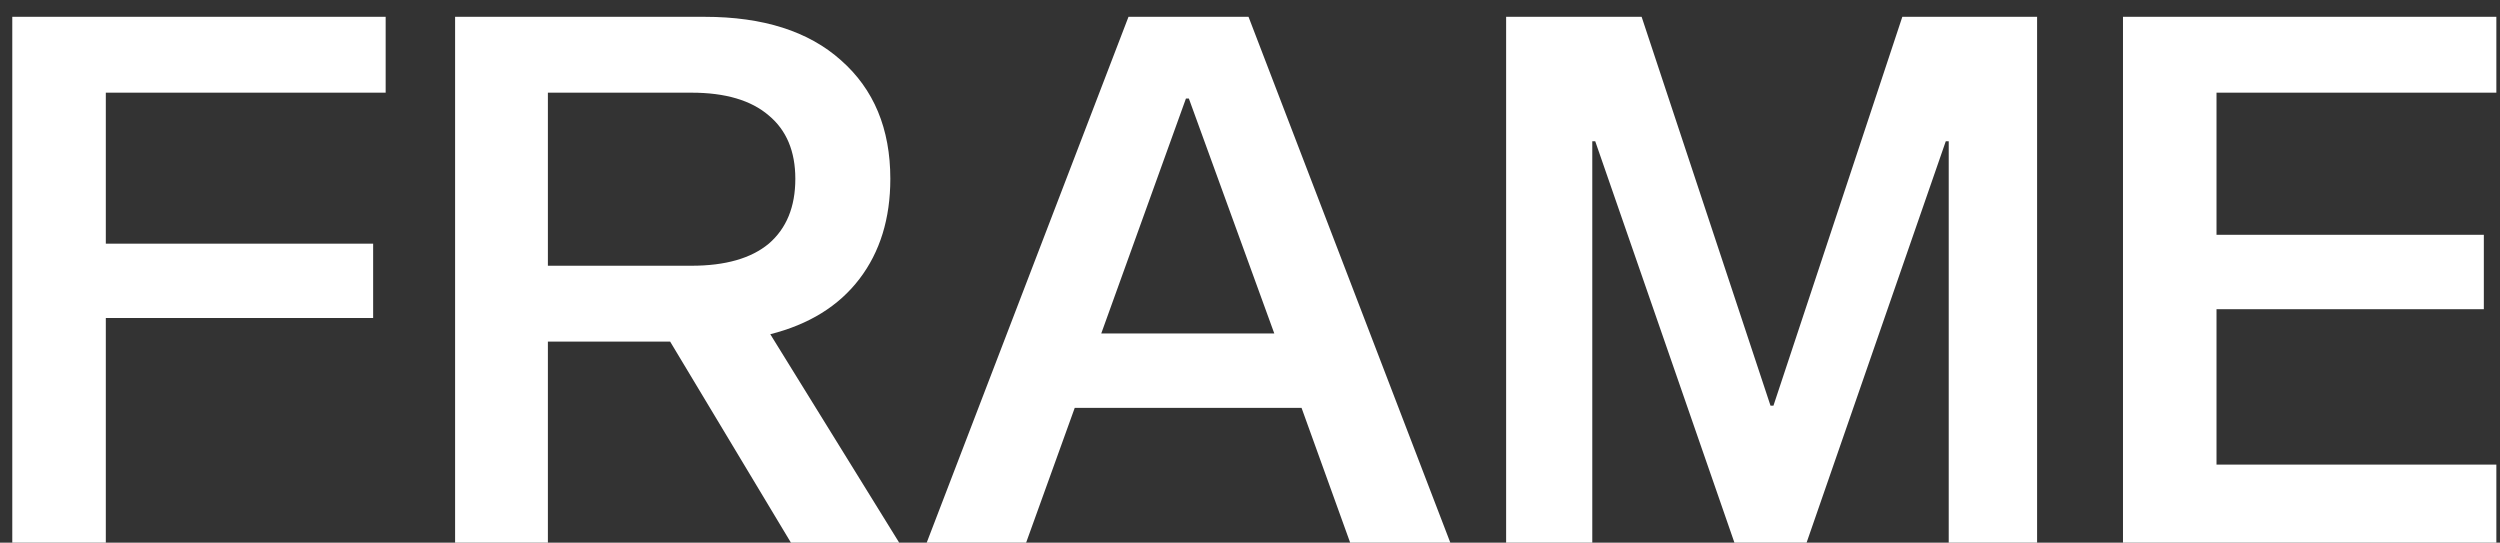 <svg width="129" height="28" viewBox="0 0 129 28" fill="none" xmlns="http://www.w3.org/2000/svg">
<rect x="0" y="0" width="129" height="28" fill="#333333" stroke="none"/>
<path d="M128.812 4.782L114.372 4.782V12.116L128.166 12.116V15.954L114.372 15.954V23.972L128.812 23.972V28L109.546 28V0.868L128.812 0.868V4.782Z" fill="white"/>
<path d="M91.51 20.932L98.16 0.868L105.114 0.868V28H100.554V7.29H100.402L93.22 28H89.496L82.314 7.29H82.162V28H77.716V0.868L84.708 0.868L91.358 20.932H91.51Z" fill="white"/>
<path d="M74.836 28H69.668L67.16 21.046L55.456 21.046L52.948 28H47.818L58.23 0.868L64.424 0.868L74.836 28ZM61.194 5.086L56.824 17.208L65.754 17.208L61.346 5.086H61.194Z" fill="white"/>
<path d="M46.397 28H40.811L34.579 17.626L28.271 17.626V28H23.483L23.483 0.868L36.365 0.868C39.38 0.868 41.723 1.615 43.395 3.11C45.092 4.605 45.941 6.644 45.941 9.228C45.941 11.28 45.409 13.003 44.345 14.396C43.281 15.79 41.748 16.739 39.747 17.246L46.397 28ZM28.271 4.782V13.712L35.681 13.712C37.429 13.712 38.759 13.332 39.671 12.572C40.583 11.787 41.039 10.672 41.039 9.228C41.039 7.809 40.583 6.72 39.671 5.96C38.759 5.175 37.429 4.782 35.681 4.782L28.271 4.782Z" fill="white"/>
<path d="M19.9 0.868V4.782L5.46 4.782L5.46 12.572L19.254 12.572V16.41L5.46 16.41L5.46 28H0.634L0.634 0.868L19.9 0.868Z" fill="white"/>
</svg>
